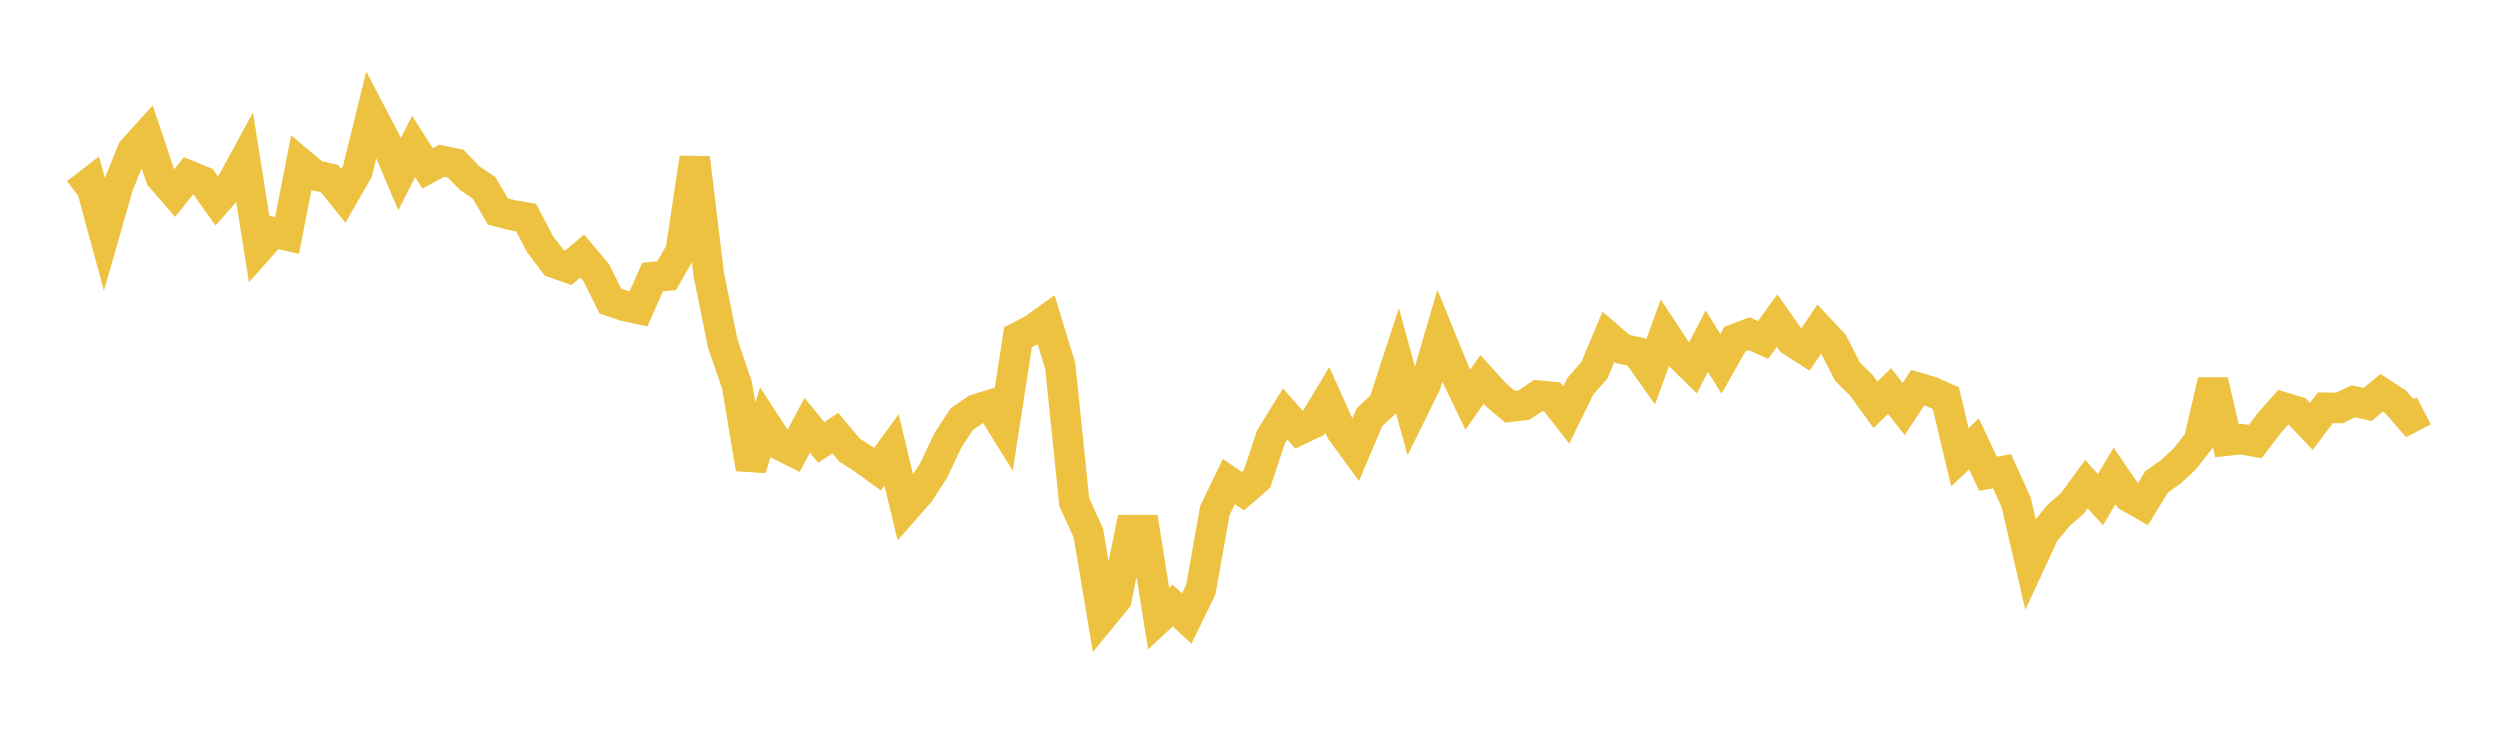 <svg width="164" height="48" xmlns="http://www.w3.org/2000/svg" xmlns:xlink="http://www.w3.org/1999/xlink"><path fill="none" stroke="rgb(237,194,64)" stroke-width="2" d="M5,12.674L5.922,11.966L6.844,15.355L7.766,12.145L8.689,9.873L9.611,8.852L10.533,11.6L11.455,12.668L12.377,11.517L13.299,11.893L14.222,13.188L15.144,12.133L16.066,10.441L16.988,16.27L17.91,15.232L18.832,15.447L19.754,10.731L20.677,11.502L21.599,11.708L22.521,12.846L23.443,11.242L24.365,7.493L25.287,9.256L26.21,11.424L27.132,9.608L28.054,11.047L28.976,10.546L29.898,10.739L30.82,11.695L31.743,12.307L32.665,13.876L33.587,14.111L34.509,14.272L35.431,16.022L36.353,17.239L37.275,17.567L38.198,16.794L39.12,17.891L40.042,19.756L40.964,20.063L41.886,20.264L42.808,18.176L43.731,18.086L44.653,16.482L45.575,10.358L46.497,18.014L47.419,22.564L48.341,25.238L49.263,30.748L50.186,27.745L51.108,29.164L52.03,29.628L52.952,27.897L53.874,29.025L54.796,28.411L55.719,29.518L56.641,30.108L57.563,30.778L58.485,29.512L59.407,33.34L60.329,32.286L61.251,30.861L62.174,28.897L63.096,27.491L64.018,26.859L64.94,26.571L65.862,28.059L66.784,22.121L67.707,21.646L68.629,20.987L69.551,24.002L70.473,32.952L71.395,34.961L72.317,40.435L73.24,39.31L74.162,34.777L75.084,34.775L76.006,40.586L76.928,39.721L77.85,40.578L78.772,38.687L79.695,33.5L80.617,31.585L81.539,32.218L82.461,31.42L83.383,28.642L84.305,27.152L85.228,28.203L86.15,27.762L87.072,26.229L87.994,28.28L88.916,29.544L89.838,27.37L90.76,26.513L91.683,23.691L92.605,27.066L93.527,25.195L94.449,22.04L95.371,24.298L96.293,26.217L97.216,24.89L98.138,25.904L99.06,26.683L99.982,26.573L100.904,25.95L101.826,26.039L102.749,27.225L103.671,25.339L104.593,24.286L105.515,22.096L106.437,22.886L107.359,23.095L108.281,24.396L109.204,21.854L110.126,23.247L111.048,24.15L111.97,22.384L112.892,23.867L113.814,22.24L114.737,21.893L115.659,22.299L116.581,21.031L117.503,22.357L118.425,22.948L119.347,21.575L120.269,22.559L121.192,24.376L122.114,25.294L123.036,26.557L123.958,25.652L124.88,26.833L125.802,25.433L126.725,25.705L127.647,26.118L128.569,29.988L129.491,29.118L130.413,31.079L131.335,30.914L132.257,32.946L133.18,36.94L134.102,34.952L135.024,33.828L135.946,33.025L136.868,31.755L137.79,32.78L138.713,31.224L139.635,32.578L140.557,33.107L141.479,31.606L142.401,30.954L143.323,30.102L144.246,28.918L145.168,24.974L146.09,28.907L147.012,28.804L147.934,28.97L148.856,27.765L149.778,26.719L150.701,26.999L151.623,27.97L152.545,26.749L153.467,26.761L154.389,26.323L155.311,26.532L156.234,25.771L157.156,26.369L158.078,27.43L159,26.948"></path></svg>